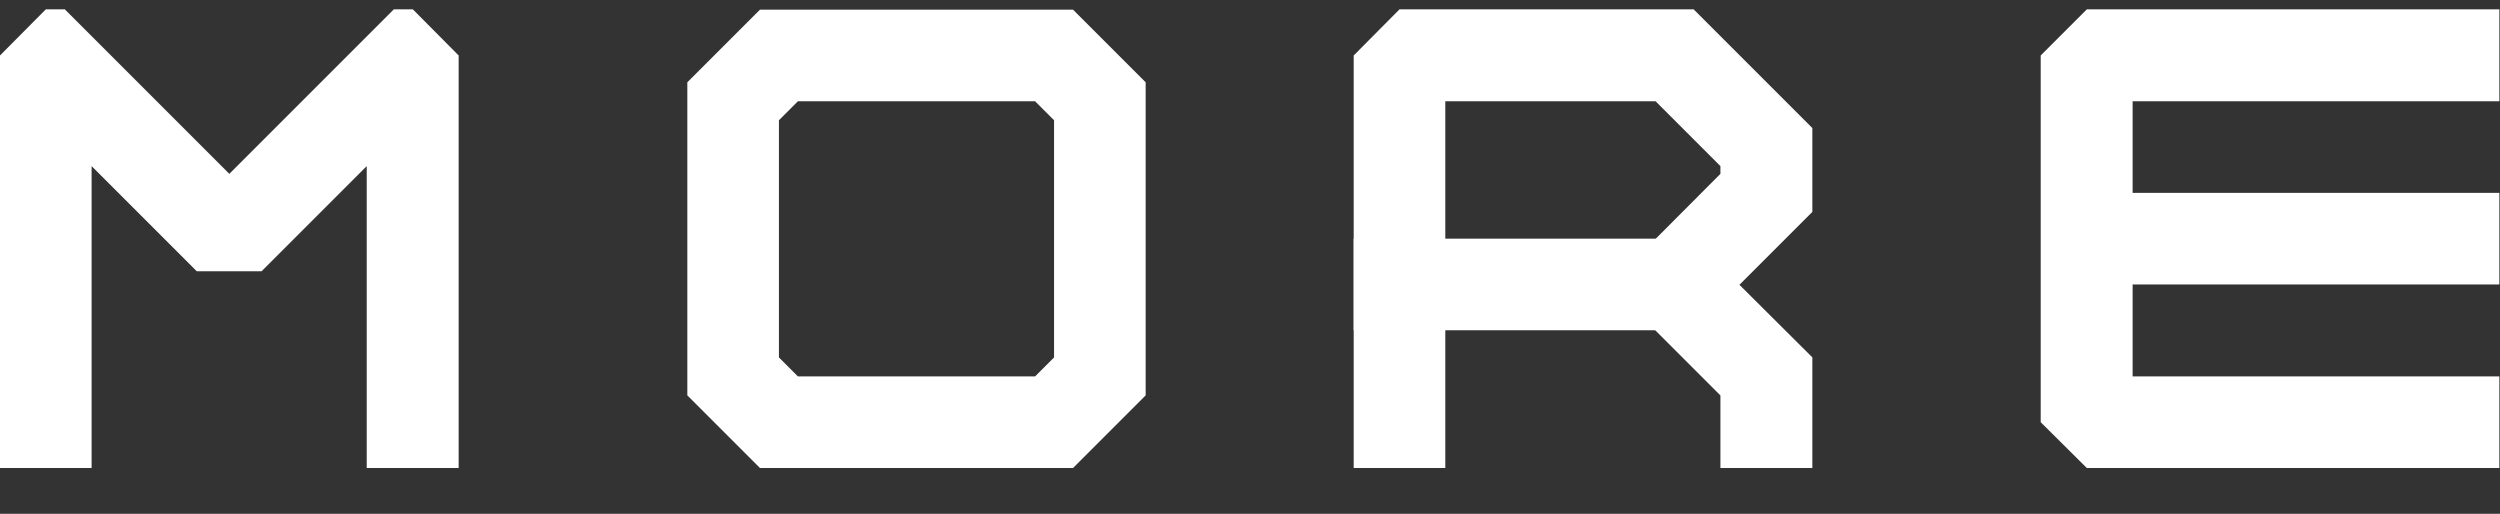 <?xml version="1.0" encoding="UTF-8"?>
<svg id="_レイヤー_2" data-name="レイヤー 2" xmlns="http://www.w3.org/2000/svg" xmlns:xlink="http://www.w3.org/1999/xlink" viewBox="0 0 77.51 15.93">
  <rect x="0" y="0" width="77.51" height="15.93" fill="#333333" stroke="none"/>
  <defs>
    <style>
      .cls-1, .cls-2, .cls-3 {
        fill: none;
      }

      .cls-4 {
        clip-path: url(#clippath);
      }

      .cls-5 {
        fill: #fff;
      }

      .cls-6 {
        clip-path: url(#clippath-1);
      }

      .cls-7 {
        clip-path: url(#clippath-3);
      }

      .cls-8 {
        clip-path: url(#clippath-2);
      }

      .cls-2 {
        stroke-width: 2.84px;
      }

      .cls-2, .cls-3 {
        stroke: #fff;
        stroke-linecap: square;
        stroke-miterlimit: 10;
      }

      .cls-3 {
        stroke-width: 2.84px;
      }
    </style>
    <clipPath id="clippath">
      <rect class="cls-1" x="21.31" y=".29" width="14.22" height="14.22"/>
    </clipPath>
    <clipPath id="clippath-1">
      <rect class="cls-1" y=".29" width="14.22" height="14.22"/>
    </clipPath>
    <clipPath id="clippath-2">
      <rect class="cls-1" x="63.27" y=".29" width="14.22" height="14.22"/>
    </clipPath>
    <clipPath id="clippath-3">
      <rect class="cls-1" x="41.97" y=".29" width="14.22" height="14.22"/>
    </clipPath>
  </defs>
  <g id="_レイヤー_1-2" data-name="レイヤー 1">
    <g>
      <g class="cls-4">
        <polygon class="cls-2" points="34.1 11.67 34.1 3.14 32.68 1.72 24.15 1.72 22.73 3.14 22.73 11.67 24.15 13.09 32.68 13.09 34.1 11.67"/>
      </g>
      <g class="cls-6">
        <polygon class="cls-5" points="14.22 14.51 11.37 14.51 11.37 5.15 8.11 8.41 6.1 8.41 2.84 5.15 2.84 14.51 0 14.51 0 1.72 1.42 .29 1.72 0 7.11 5.39 12.5 0 12.8 .29 14.22 1.72 14.22 14.51"/>
      </g>
      <g class="cls-8">
        <g>
          <polygon class="cls-5" points="77.49 14.51 64.7 14.51 63.27 13.09 63.27 1.72 64.7 .29 77.49 .29 77.49 3.14 66.12 3.14 66.12 11.67 77.49 11.67 77.49 14.51"/>
          <line class="cls-3" x1="64.7" y1="7.4" x2="76.08" y2="7.4"/>
        </g>
      </g>
      <g class="cls-7">
        <g>
          <polygon class="cls-5" points="43.39 .29 52.51 .29 56.19 3.97 56.19 6.57 53.93 8.83 56.19 11.08 56.19 15.93 53.34 15.93 53.34 12.26 49.91 8.83 53.34 5.39 53.34 5.15 51.33 3.14 44.81 3.14 44.81 14.51 41.97 14.51 41.97 1.72 43.39 .29"/>
          <rect class="cls-5" x="41.97" y="7.4" width="11.37" height="2.84"/>
        </g>
      </g>
    </g>
  </g>
</svg>